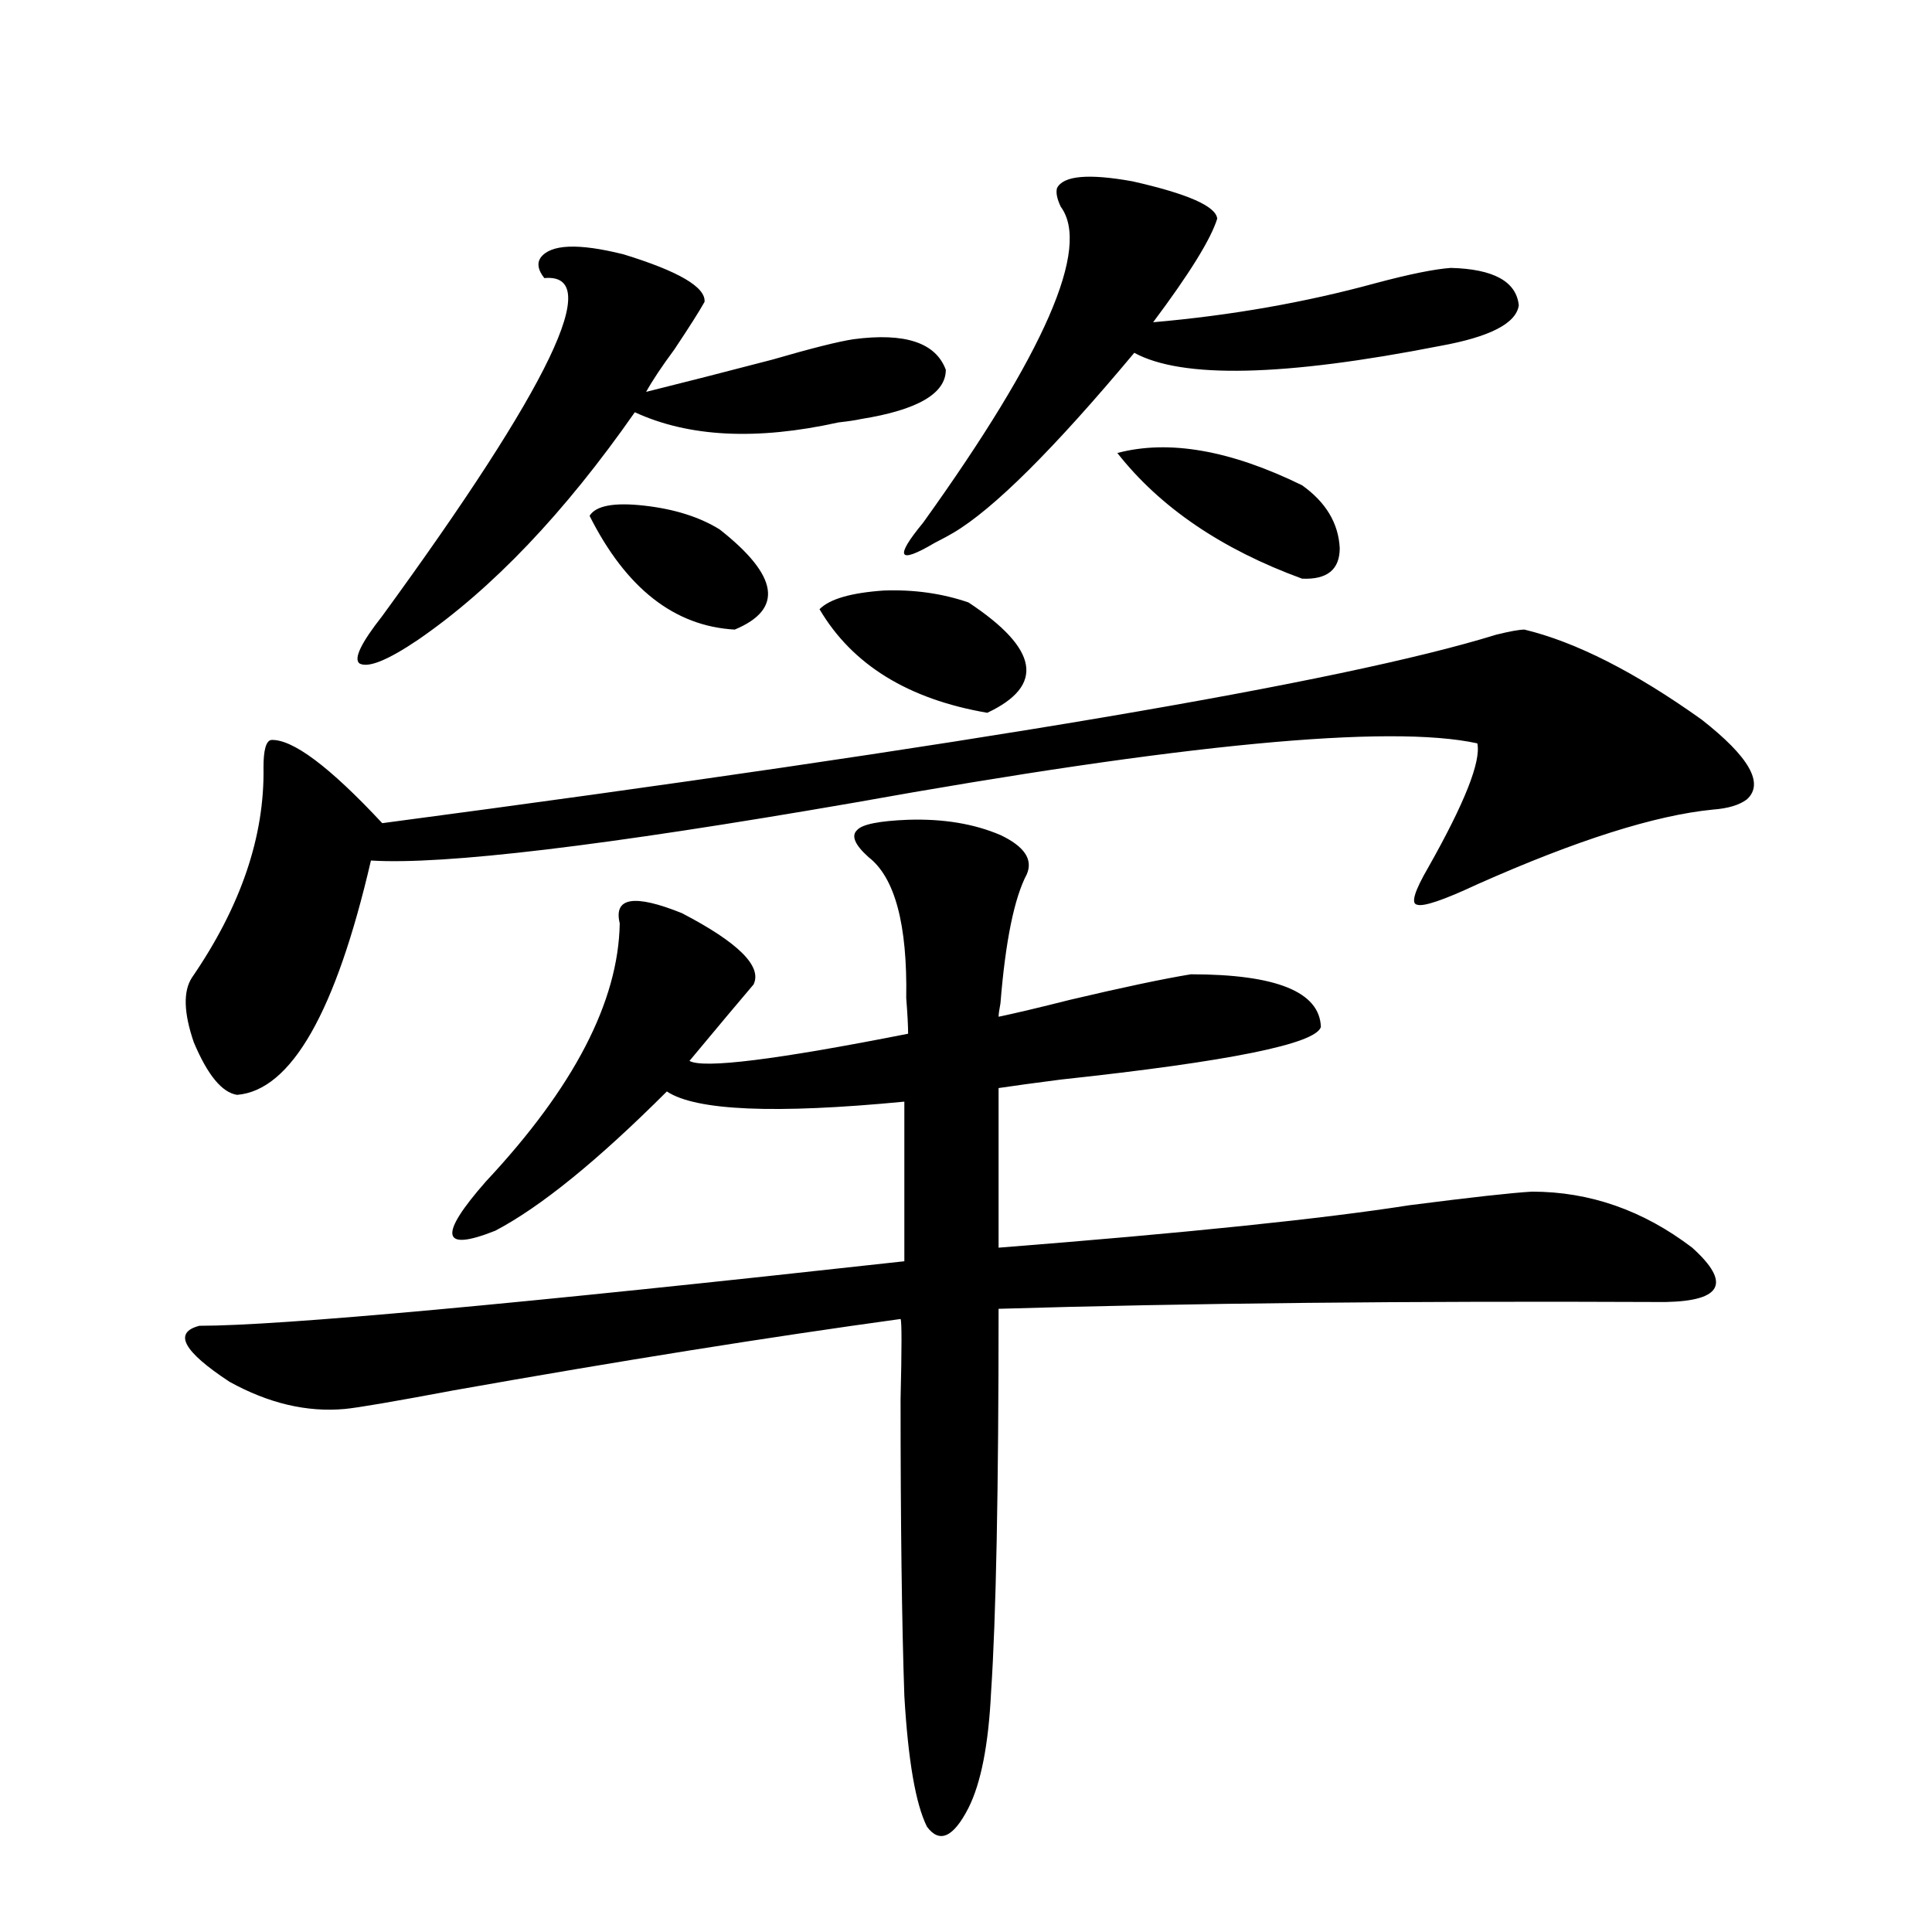 <?xml version="1.0" encoding="utf-8"?>
<!-- Generator: Adobe Illustrator 16.0.0, SVG Export Plug-In . SVG Version: 6.00 Build 0)  -->
<!DOCTYPE svg PUBLIC "-//W3C//DTD SVG 1.1//EN" "http://www.w3.org/Graphics/SVG/1.1/DTD/svg11.dtd">
<svg version="1.1" id="图层_1" xmlns="http://www.w3.org/2000/svg" xmlns:xlink="http://www.w3.org/1999/xlink" x="0px" y="0px"
	 width="1000px" height="1000px" viewBox="0 0 1000 1000" enable-background="new 0 0 1000 1000" xml:space="preserve">
<path d="M470.037,424.313c18.201-0.577,34.146,2.06,47.804,7.91c12.348,5.864,16.905,12.607,13.658,20.215
	c-6.509,12.305-11.066,34.58-13.658,66.797c-0.655,3.516-0.976,5.864-0.976,7.031c8.445-1.758,20.808-4.683,37.072-8.789
	c27.316-6.441,48.124-10.835,62.438-13.184c44.222,0,66.66,9.091,67.315,27.246c-2.606,8.789-47.483,17.88-134.631,27.246
	c-13.658,1.758-24.39,3.227-32.194,4.395v82.617c96.903-7.608,167.801-14.941,212.678-21.973
	c31.859-4.092,53.002-6.441,63.413-7.031c29.908,0,57.56,9.668,82.925,29.004c20.152,18.169,15.609,27.548-13.658,28.125h-2.927
	c-130.729-0.577-244.872,0.591-342.431,3.516c0,93.755-1.311,159.961-3.902,198.633c-1.311,26.944-5.213,46.87-11.707,59.765
	c-7.805,15.23-14.969,18.457-21.463,9.668c-5.854-11.728-9.756-34.277-11.707-67.676c-1.311-38.095-1.951-89.346-1.951-153.809
	c0.641-26.367,0.641-40.127,0-41.309c-68.291,9.38-145.362,21.684-231.214,36.914c-31.219,5.864-50.09,9.091-56.584,9.668
	c-19.512,1.758-39.358-2.925-59.511-14.063c-24.069-15.82-29.268-25.488-15.609-29.004c41.615,0,163.243-11.124,364.869-33.398
	v-82.617c-66.995,6.455-107.97,4.697-122.924-5.273c-35.776,35.747-65.364,59.766-88.778,72.07
	c-27.972,11.137-29.603,2.637-4.878-25.488c45.518-48.628,68.611-93.164,69.267-133.594c-3.262-13.472,7.47-15.23,32.194-5.273
	c29.268,15.244,41.615,27.548,37.072,36.914c-6.509,7.622-17.561,20.805-33.17,39.551c7.149,4.106,44.877-0.577,113.168-14.063
	c0-4.092-0.335-10.245-0.976-18.457c0.641-38.081-5.854-62.402-19.512-72.949c-7.164-6.441-9.115-11.124-5.854-14.063
	C446.288,426.661,455.068,424.903,470.037,424.313z M789.054,325.875c26.661,6.455,57.225,21.973,91.705,46.582
	c24.71,19.336,32.515,33.11,23.414,41.309c-3.902,2.939-9.756,4.697-17.561,5.273c-29.923,2.939-70.577,15.82-121.948,38.672
	c-17.561,8.212-27.972,11.728-31.219,10.547c-3.262-0.577-1.311-7.031,5.854-19.336c18.856-33.398,27.316-54.781,25.365-64.16
	c-45.532-9.956-153.167,0.302-322.919,30.762c-128.777,22.275-212.037,32.231-249.75,29.883
	c-18.216,78.525-41.31,118.955-69.267,121.289c-7.805-1.167-15.289-10.245-22.438-27.246c-5.213-15.23-5.533-26.367-0.976-33.398
	c25.365-36.914,37.713-73.238,37.072-108.984c0-8.789,1.296-13.472,3.902-14.063c11.052-0.577,30.243,13.774,57.56,43.066
	c305.023-40.43,497.214-72.949,576.571-97.559C781.569,326.754,786.447,325.875,789.054,325.875z M279.798,133.395
	c5.198-7.031,19.512-7.608,42.926-1.758c28.612,8.789,42.591,17.001,41.95,24.609c-2.606,4.697-7.805,12.895-15.609,24.609
	c-6.509,8.789-11.387,16.123-14.634,21.973c18.856-4.683,40.64-10.245,65.364-16.699c20.152-5.85,34.146-9.366,41.95-10.547
	c26.661-3.516,42.591,1.758,47.804,15.82c0,12.305-14.634,20.805-43.901,25.488c-2.606,0.591-6.509,1.181-11.707,1.758
	c-42.285,9.38-77.406,7.622-105.363-5.273c-36.432,52.158-73.824,91.406-112.192,117.773c-15.609,10.547-25.7,14.653-30.243,12.305
	c-3.262-2.334,0.641-10.547,11.707-24.609c87.147-119.531,115.119-177.827,83.9-174.902
	C278.487,139.849,277.847,136.334,279.798,133.395z M305.163,266.989c3.247-5.273,12.683-7.031,28.292-5.273
	s28.612,5.864,39.023,12.305c30.563,24.033,33.17,41.309,7.805,51.855C349.064,324.117,324.02,304.493,305.163,266.989z
	 M424.185,315.328c5.198-5.273,16.25-8.487,33.17-9.668c15.609-0.577,30.243,1.469,43.901,6.152
	c36.417,24.033,39.664,43.066,9.756,57.129C470.037,361.91,441.09,344.044,424.185,315.328z M547.108,97.36
	c3.247-6.441,16.25-7.608,39.023-3.516c28.612,6.455,43.246,12.895,43.901,19.336c-3.262,10.547-14.313,28.427-33.17,53.613
	c40.319-3.516,78.688-10.245,115.119-20.215c17.561-4.683,30.563-7.32,39.023-7.91c22.104,0.591,33.811,7.031,35.121,19.336
	c-1.311,9.38-14.969,16.411-40.975,21.094c-80.653,15.82-133.335,17.001-158.045,3.516c-41.63,49.809-72.849,80.859-93.656,93.164
	c-1.951,1.181-5.213,2.939-9.756,5.273c-18.871,11.137-20.822,7.622-5.854-10.547c63.078-87.891,86.827-142.383,71.218-163.477
	C547.108,102.935,546.453,99.708,547.108,97.36z M578.327,234.469c26.661-7.031,58.535-1.456,95.607,16.699
	c12.348,8.789,18.856,19.638,19.512,32.52c0,11.137-6.509,16.411-19.512,15.82C632.305,284.278,600.431,262.594,578.327,234.469z"/>
</svg>

